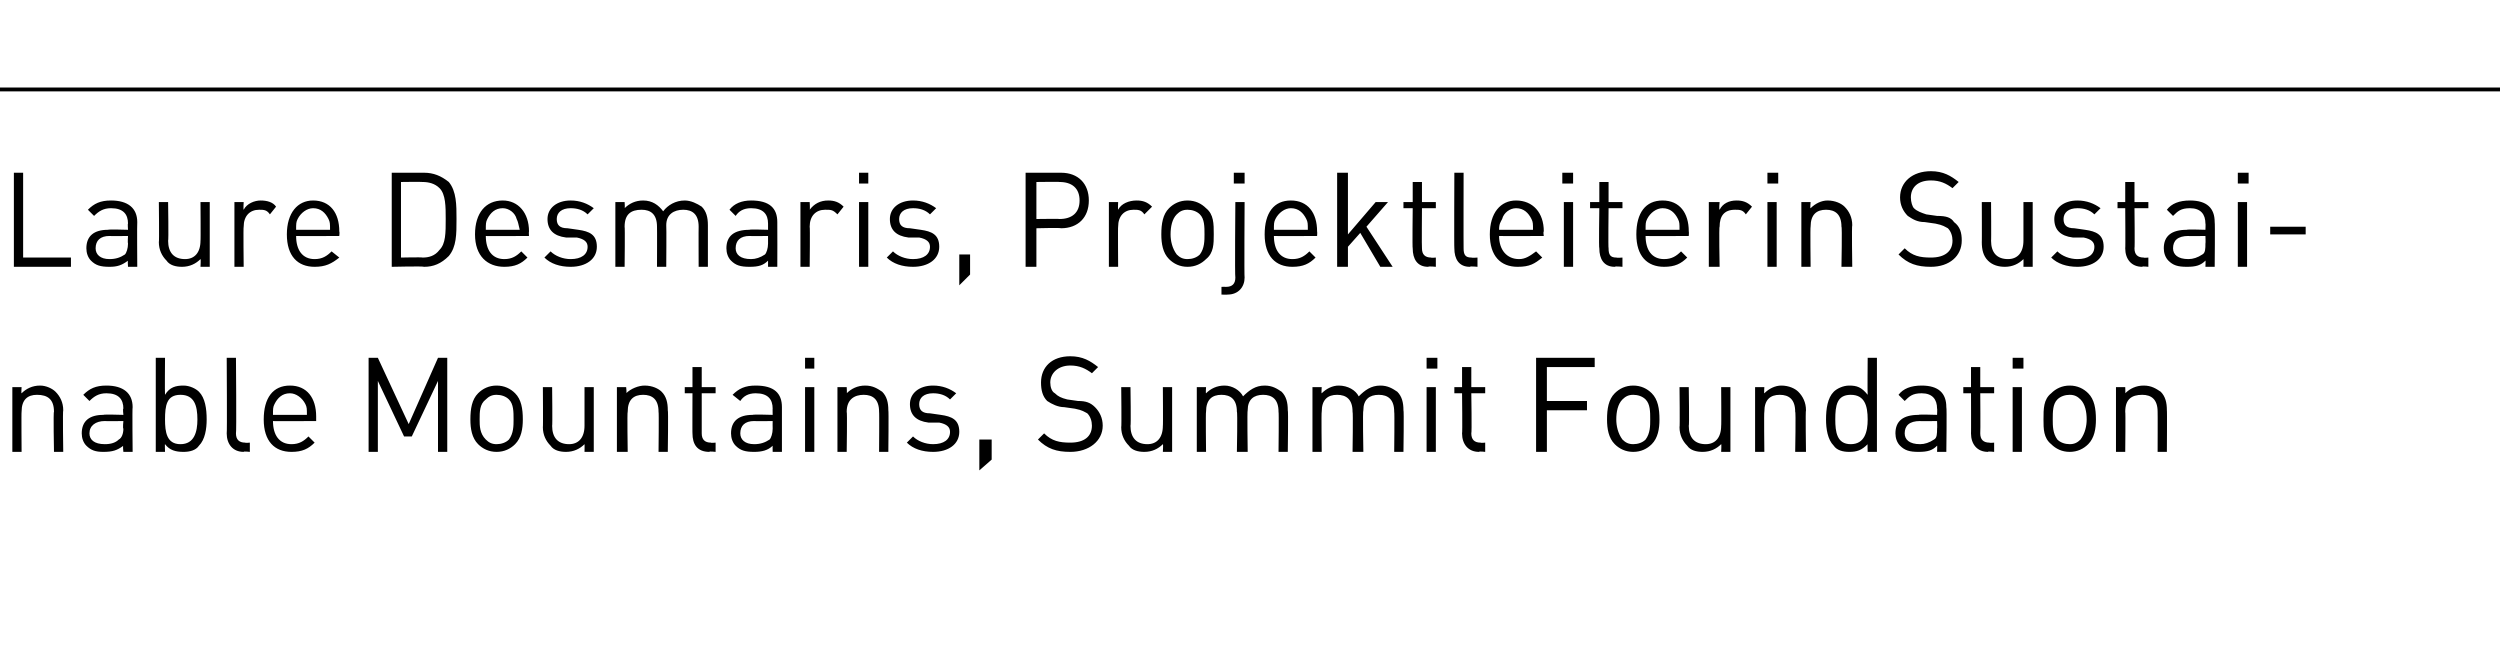 <?xml version="1.0" standalone="no"?>
<!DOCTYPE svg PUBLIC "-//W3C//DTD SVG 1.1//EN" "http://www.w3.org/Graphics/SVG/1.1/DTD/svg11.dtd">
<svg xmlns="http://www.w3.org/2000/svg" version="1.1" width="162.1px" height="42px" viewBox="0 -7 162.1 42" style="top:-7px">
  <desc>Laure Desmaris, Projektleiterin Sustainable Mountains, Summit Foundation</desc>
  <defs/>
  <g class="svg-textframe-paragraphrules">
    <line class="svg-paragraph-ruleabove" y1="-1.2" y2="-1.2" x1="0" x2="185.7" stroke="#000" stroke-width="0.25"/>
  </g>
  <g id="Polygon11903">
    <path d="M 3.6 18.4 C 3.9 18.7 4.1 19.1 4.1 19.6 C 4.06 19.58 4.1 22.3 4.1 22.3 L 3.5 22.3 C 3.5 22.3 3.45 19.68 3.5 19.7 C 3.5 18.9 3.1 18.6 2.4 18.6 C 1.8 18.6 1.4 18.9 1.4 19.7 C 1.38 19.68 1.4 22.3 1.4 22.3 L 0.8 22.3 L 0.8 18.1 L 1.4 18.1 C 1.4 18.1 1.37 18.54 1.4 18.5 C 1.7 18.2 2.1 18 2.6 18 C 3 18 3.4 18.2 3.6 18.4 Z M 8.6 19.4 C 8.57 19.41 8.6 22.3 8.6 22.3 L 8 22.3 C 8 22.3 7.95 21.85 8 21.9 C 7.6 22.2 7.3 22.3 6.7 22.3 C 6.2 22.3 5.9 22.2 5.6 21.9 C 5.4 21.7 5.3 21.4 5.3 21.1 C 5.3 20.3 5.8 19.9 6.7 19.9 C 6.7 19.86 8 19.9 8 19.9 C 8 19.9 7.95 19.46 8 19.5 C 8 18.9 7.7 18.5 6.9 18.5 C 6.4 18.5 6.1 18.7 5.8 19 C 5.8 19 5.4 18.6 5.4 18.6 C 5.8 18.2 6.2 18 6.9 18 C 8 18 8.6 18.5 8.6 19.4 Z M 6.8 20.3 C 6.2 20.3 5.8 20.6 5.8 21.1 C 5.8 21.5 6.1 21.8 6.8 21.8 C 7.2 21.8 7.5 21.7 7.7 21.5 C 7.9 21.4 8 21.1 8 20.8 C 7.95 20.77 8 20.3 8 20.3 C 8 20.3 6.79 20.32 6.8 20.3 Z M 10.7 18.6 C 11 18.1 11.4 18 11.9 18 C 12.3 18 12.7 18.2 12.9 18.4 C 13.3 18.8 13.4 19.5 13.4 20.2 C 13.4 20.8 13.3 21.5 12.9 21.9 C 12.7 22.2 12.3 22.3 11.9 22.3 C 11.4 22.3 11 22.2 10.7 21.8 C 10.68 21.75 10.7 22.3 10.7 22.3 L 10.1 22.3 L 10.1 16.2 L 10.7 16.2 C 10.7 16.2 10.68 18.55 10.7 18.6 Z M 10.7 20.2 C 10.7 21 10.8 21.8 11.7 21.8 C 12.6 21.8 12.8 21 12.8 20.2 C 12.8 19.3 12.6 18.6 11.7 18.6 C 10.8 18.6 10.7 19.3 10.7 20.2 Z M 15.3 21.1 C 15.3 21.5 15.5 21.7 15.9 21.7 C 15.9 21.73 16.2 21.7 16.2 21.7 L 16.2 22.3 C 16.2 22.3 15.79 22.25 15.8 22.3 C 15.1 22.3 14.7 21.8 14.7 21.1 C 14.73 21.14 14.7 16.2 14.7 16.2 L 15.3 16.2 C 15.3 16.2 15.34 21.11 15.3 21.1 Z M 20.5 20 C 20.5 20.05 20.5 20.3 20.5 20.3 C 20.5 20.3 17.68 20.32 17.7 20.3 C 17.7 21.2 18.1 21.8 18.9 21.8 C 19.4 21.8 19.7 21.6 20 21.3 C 20 21.3 20.4 21.7 20.4 21.7 C 20 22.1 19.6 22.3 18.9 22.3 C 17.8 22.3 17.1 21.6 17.1 20.2 C 17.1 18.8 17.7 18 18.8 18 C 19.9 18 20.5 18.8 20.5 20 Z M 17.8 19.2 C 17.7 19.4 17.7 19.5 17.7 19.9 C 17.7 19.9 19.9 19.9 19.9 19.9 C 19.9 19.5 19.9 19.4 19.8 19.2 C 19.6 18.8 19.2 18.5 18.8 18.5 C 18.3 18.5 18 18.8 17.8 19.2 Z M 29 22.3 L 28.4 22.3 L 28.4 17.7 L 26.7 21.3 L 26.2 21.3 L 24.5 17.7 L 24.5 22.3 L 23.9 22.3 L 23.9 16.2 L 24.5 16.2 L 26.5 20.5 L 28.4 16.2 L 29 16.2 L 29 22.3 Z M 33.4 18.5 C 33.8 18.9 33.9 19.5 33.9 20.2 C 33.9 20.8 33.8 21.4 33.4 21.8 C 33.1 22.1 32.7 22.3 32.2 22.3 C 31.7 22.3 31.3 22.1 31 21.8 C 30.6 21.4 30.5 20.8 30.5 20.2 C 30.5 19.5 30.6 18.9 31 18.5 C 31.3 18.2 31.7 18 32.2 18 C 32.7 18 33.1 18.2 33.4 18.5 Z M 31.5 18.9 C 31.1 19.2 31.1 19.7 31.1 20.2 C 31.1 20.6 31.1 21.1 31.5 21.5 C 31.7 21.7 31.9 21.8 32.2 21.8 C 32.5 21.8 32.8 21.7 33 21.5 C 33.3 21.1 33.3 20.6 33.3 20.2 C 33.3 19.7 33.3 19.2 33 18.9 C 32.8 18.7 32.5 18.6 32.2 18.6 C 31.9 18.6 31.7 18.7 31.5 18.9 Z M 38.5 22.3 L 37.9 22.3 C 37.9 22.3 37.91 21.78 37.9 21.8 C 37.6 22.1 37.2 22.3 36.7 22.3 C 36.3 22.3 35.9 22.2 35.7 21.9 C 35.4 21.6 35.2 21.2 35.2 20.7 C 35.22 20.74 35.2 18.1 35.2 18.1 L 35.8 18.1 C 35.8 18.1 35.83 20.65 35.8 20.6 C 35.8 21.4 36.2 21.8 36.9 21.8 C 37.5 21.8 37.9 21.4 37.9 20.6 C 37.9 20.65 37.9 18.1 37.9 18.1 L 38.5 18.1 L 38.5 22.3 Z M 42.9 18.4 C 43.2 18.7 43.3 19.1 43.3 19.6 C 43.34 19.58 43.3 22.3 43.3 22.3 L 42.7 22.3 C 42.7 22.3 42.73 19.68 42.7 19.7 C 42.7 18.9 42.3 18.6 41.7 18.6 C 41.1 18.6 40.7 18.9 40.7 19.7 C 40.66 19.68 40.7 22.3 40.7 22.3 L 40 22.3 L 40 18.1 L 40.6 18.1 C 40.6 18.1 40.65 18.54 40.6 18.5 C 40.9 18.2 41.4 18 41.8 18 C 42.3 18 42.7 18.2 42.9 18.4 Z M 45.5 18.1 L 46.4 18.1 L 46.4 18.5 L 45.5 18.5 C 45.5 18.5 45.5 21.11 45.5 21.1 C 45.5 21.5 45.7 21.7 46.1 21.7 C 46.07 21.73 46.4 21.7 46.4 21.7 L 46.4 22.3 C 46.4 22.3 45.96 22.25 46 22.3 C 45.2 22.3 44.9 21.8 44.9 21.1 C 44.89 21.13 44.9 18.5 44.9 18.5 L 44.4 18.5 L 44.4 18.1 L 44.9 18.1 L 44.9 16.8 L 45.5 16.8 L 45.5 18.1 Z M 50.7 19.4 C 50.7 19.41 50.7 22.3 50.7 22.3 L 50.1 22.3 C 50.1 22.3 50.09 21.85 50.1 21.9 C 49.8 22.2 49.4 22.3 48.9 22.3 C 48.3 22.3 48 22.2 47.7 21.9 C 47.5 21.7 47.4 21.4 47.4 21.1 C 47.4 20.3 47.9 19.9 48.8 19.9 C 48.84 19.86 50.1 19.9 50.1 19.9 C 50.1 19.9 50.09 19.46 50.1 19.5 C 50.1 18.9 49.8 18.5 49 18.5 C 48.5 18.5 48.2 18.7 48 19 C 48 19 47.5 18.6 47.5 18.6 C 47.9 18.2 48.3 18 49 18 C 50.2 18 50.7 18.5 50.7 19.4 Z M 48.9 20.3 C 48.3 20.3 48 20.6 48 21.1 C 48 21.5 48.3 21.8 48.9 21.8 C 49.3 21.8 49.6 21.7 49.9 21.5 C 50 21.4 50.1 21.1 50.1 20.8 C 50.09 20.77 50.1 20.3 50.1 20.3 C 50.1 20.3 48.92 20.32 48.9 20.3 Z M 52.8 22.3 L 52.2 22.3 L 52.2 18.1 L 52.8 18.1 L 52.8 22.3 Z M 52.8 16.9 L 52.2 16.9 L 52.2 16.2 L 52.8 16.2 L 52.8 16.9 Z M 57.2 18.4 C 57.5 18.7 57.6 19.1 57.6 19.6 C 57.63 19.58 57.6 22.3 57.6 22.3 L 57 22.3 C 57 22.3 57.02 19.68 57 19.7 C 57 18.9 56.6 18.6 56 18.6 C 55.4 18.6 54.9 18.9 54.9 19.7 C 54.94 19.68 54.9 22.3 54.9 22.3 L 54.3 22.3 L 54.3 18.1 L 54.9 18.1 C 54.9 18.1 54.93 18.54 54.9 18.5 C 55.2 18.2 55.6 18 56.1 18 C 56.6 18 56.9 18.2 57.2 18.4 Z M 62 18.5 C 62 18.5 61.6 18.9 61.6 18.9 C 61.3 18.6 60.9 18.5 60.5 18.5 C 59.9 18.5 59.6 18.8 59.6 19.2 C 59.6 19.6 59.8 19.8 60.3 19.8 C 60.3 19.8 61 19.9 61 19.9 C 61.7 20 62.2 20.2 62.2 21 C 62.2 21.8 61.5 22.3 60.5 22.3 C 59.8 22.3 59.2 22.1 58.8 21.7 C 58.8 21.7 59.2 21.3 59.2 21.3 C 59.5 21.6 60 21.8 60.5 21.8 C 61.2 21.8 61.6 21.5 61.6 21 C 61.6 20.7 61.4 20.5 60.9 20.4 C 60.9 20.4 60.2 20.4 60.2 20.4 C 59.4 20.3 59 19.9 59 19.2 C 59 18.5 59.6 18 60.5 18 C 61.1 18 61.6 18.2 62 18.5 Z M 64.3 22.8 L 63.5 23.5 L 63.5 21.5 L 64.3 21.5 L 64.3 22.8 Z M 71.2 16.8 C 71.2 16.8 70.8 17.2 70.8 17.2 C 70.4 16.9 70 16.7 69.4 16.7 C 68.6 16.7 68.1 17.2 68.1 17.8 C 68.1 18.1 68.2 18.4 68.4 18.5 C 68.6 18.7 68.8 18.8 69.2 18.9 C 69.2 18.9 69.9 19 69.9 19 C 70.4 19 70.7 19.1 71 19.4 C 71.3 19.7 71.5 20.1 71.5 20.6 C 71.5 21.6 70.6 22.3 69.4 22.3 C 68.5 22.3 67.9 22.1 67.3 21.5 C 67.3 21.5 67.7 21.1 67.7 21.1 C 68.2 21.6 68.7 21.7 69.4 21.7 C 70.3 21.7 70.8 21.3 70.8 20.6 C 70.8 20.3 70.7 20 70.5 19.8 C 70.3 19.7 70.2 19.6 69.7 19.5 C 69.7 19.5 69 19.4 69 19.4 C 68.6 19.4 68.2 19.2 67.9 19 C 67.6 18.7 67.5 18.3 67.5 17.8 C 67.5 16.8 68.2 16.1 69.4 16.1 C 70.2 16.1 70.7 16.4 71.2 16.8 Z M 76 22.3 L 75.4 22.3 C 75.4 22.3 75.43 21.78 75.4 21.8 C 75.1 22.1 74.7 22.3 74.2 22.3 C 73.8 22.3 73.4 22.2 73.2 21.9 C 72.9 21.6 72.7 21.2 72.7 20.7 C 72.73 20.74 72.7 18.1 72.7 18.1 L 73.3 18.1 C 73.3 18.1 73.34 20.65 73.3 20.6 C 73.3 21.4 73.7 21.8 74.4 21.8 C 75 21.8 75.4 21.4 75.4 20.6 C 75.42 20.65 75.4 18.1 75.4 18.1 L 76 18.1 L 76 22.3 Z M 83.1 18.4 C 83.4 18.7 83.5 19.1 83.5 19.6 C 83.54 19.57 83.5 22.3 83.5 22.3 L 82.9 22.3 C 82.9 22.3 82.93 19.68 82.9 19.7 C 82.9 18.9 82.5 18.6 81.9 18.6 C 81.3 18.6 80.9 18.9 80.9 19.6 C 80.86 19.61 80.9 22.3 80.9 22.3 L 80.2 22.3 C 80.2 22.3 80.25 19.68 80.2 19.7 C 80.2 18.9 79.8 18.6 79.2 18.6 C 78.6 18.6 78.2 18.9 78.2 19.7 C 78.17 19.68 78.2 22.3 78.2 22.3 L 77.6 22.3 L 77.6 18.1 L 78.2 18.1 C 78.2 18.1 78.17 18.53 78.2 18.5 C 78.5 18.2 78.9 18 79.4 18 C 79.9 18 80.4 18.3 80.6 18.7 C 81 18.3 81.4 18 82 18 C 82.5 18 82.8 18.2 83.1 18.4 Z M 90.6 18.4 C 90.9 18.7 91 19.1 91 19.6 C 91.04 19.57 91 22.3 91 22.3 L 90.4 22.3 C 90.4 22.3 90.43 19.68 90.4 19.7 C 90.4 18.9 90 18.6 89.4 18.6 C 88.8 18.6 88.4 18.9 88.4 19.6 C 88.35 19.61 88.4 22.3 88.4 22.3 L 87.7 22.3 C 87.7 22.3 87.74 19.68 87.7 19.7 C 87.7 18.9 87.3 18.6 86.7 18.6 C 86.1 18.6 85.7 18.9 85.7 19.7 C 85.67 19.68 85.7 22.3 85.7 22.3 L 85.1 22.3 L 85.1 18.1 L 85.7 18.1 C 85.7 18.1 85.67 18.53 85.7 18.5 C 86 18.2 86.4 18 86.8 18 C 87.4 18 87.9 18.3 88.1 18.7 C 88.5 18.3 88.9 18 89.5 18 C 90 18 90.3 18.2 90.6 18.4 Z M 93.1 22.3 L 92.5 22.3 L 92.5 18.1 L 93.1 18.1 L 93.1 22.3 Z M 93.2 16.9 L 92.5 16.9 L 92.5 16.2 L 93.2 16.2 L 93.2 16.9 Z M 95.4 18.1 L 96.3 18.1 L 96.3 18.5 L 95.4 18.5 C 95.4 18.5 95.44 21.11 95.4 21.1 C 95.4 21.5 95.6 21.7 96 21.7 C 96.01 21.73 96.3 21.7 96.3 21.7 L 96.3 22.3 C 96.3 22.3 95.9 22.25 95.9 22.3 C 95.2 22.3 94.8 21.8 94.8 21.1 C 94.83 21.13 94.8 18.5 94.8 18.5 L 94.3 18.5 L 94.3 18.1 L 94.8 18.1 L 94.8 16.8 L 95.4 16.8 L 95.4 18.1 Z M 103.4 16.8 L 100.3 16.8 L 100.3 19 L 102.9 19 L 102.9 19.6 L 100.3 19.6 L 100.3 22.3 L 99.6 22.3 L 99.6 16.2 L 103.4 16.2 L 103.4 16.8 Z M 107.1 18.5 C 107.5 18.9 107.6 19.5 107.6 20.2 C 107.6 20.8 107.5 21.4 107.1 21.8 C 106.8 22.1 106.4 22.3 105.9 22.3 C 105.4 22.3 105 22.1 104.7 21.8 C 104.3 21.4 104.2 20.8 104.2 20.2 C 104.2 19.5 104.3 18.9 104.7 18.5 C 105 18.2 105.4 18 105.9 18 C 106.4 18 106.8 18.2 107.1 18.5 Z M 105.2 18.9 C 104.9 19.2 104.8 19.7 104.8 20.2 C 104.8 20.6 104.9 21.1 105.2 21.5 C 105.4 21.7 105.6 21.8 105.9 21.8 C 106.2 21.8 106.5 21.7 106.7 21.5 C 107 21.1 107 20.6 107 20.2 C 107 19.7 107 19.2 106.7 18.9 C 106.5 18.7 106.2 18.6 105.9 18.6 C 105.6 18.6 105.4 18.7 105.2 18.9 Z M 112.2 22.3 L 111.6 22.3 C 111.6 22.3 111.63 21.78 111.6 21.8 C 111.3 22.1 110.9 22.3 110.4 22.3 C 110 22.3 109.6 22.2 109.4 21.9 C 109.1 21.6 108.9 21.2 108.9 20.7 C 108.93 20.74 108.9 18.1 108.9 18.1 L 109.5 18.1 C 109.5 18.1 109.54 20.65 109.5 20.6 C 109.5 21.4 109.9 21.8 110.6 21.8 C 111.2 21.8 111.6 21.4 111.6 20.6 C 111.62 20.65 111.6 18.1 111.6 18.1 L 112.2 18.1 L 112.2 22.3 Z M 116.6 18.4 C 116.9 18.7 117.1 19.1 117.1 19.6 C 117.06 19.58 117.1 22.3 117.1 22.3 L 116.4 22.3 C 116.4 22.3 116.45 19.68 116.4 19.7 C 116.4 18.9 116 18.6 115.4 18.6 C 114.8 18.6 114.4 18.9 114.4 19.7 C 114.37 19.68 114.4 22.3 114.4 22.3 L 113.8 22.3 L 113.8 18.1 L 114.4 18.1 C 114.4 18.1 114.37 18.54 114.4 18.5 C 114.7 18.2 115.1 18 115.5 18 C 116 18 116.4 18.2 116.6 18.4 Z M 121.7 22.3 L 121.1 22.3 C 121.1 22.3 121.08 21.76 121.1 21.8 C 120.7 22.2 120.4 22.3 119.9 22.3 C 119.5 22.3 119.1 22.2 118.9 21.9 C 118.5 21.5 118.4 20.8 118.4 20.2 C 118.4 19.5 118.5 18.8 118.9 18.4 C 119.1 18.2 119.5 18 119.9 18 C 120.4 18 120.7 18.1 121.1 18.6 C 121.08 18.56 121.1 16.2 121.1 16.2 L 121.7 16.2 L 121.7 22.3 Z M 119 20.2 C 119 21 119.1 21.8 120 21.8 C 120.9 21.8 121.1 21 121.1 20.2 C 121.1 19.3 120.9 18.6 120 18.6 C 119.1 18.6 119 19.3 119 20.2 Z M 126.2 19.4 C 126.24 19.41 126.2 22.3 126.2 22.3 L 125.6 22.3 C 125.6 22.3 125.62 21.85 125.6 21.9 C 125.3 22.2 125 22.3 124.4 22.3 C 123.8 22.3 123.5 22.2 123.2 21.9 C 123 21.7 122.9 21.4 122.9 21.1 C 122.9 20.3 123.4 19.9 124.4 19.9 C 124.37 19.86 125.6 19.9 125.6 19.9 C 125.6 19.9 125.62 19.46 125.6 19.5 C 125.6 18.9 125.3 18.5 124.6 18.5 C 124 18.5 123.8 18.7 123.5 19 C 123.5 19 123.1 18.6 123.1 18.6 C 123.4 18.2 123.9 18 124.6 18 C 125.7 18 126.2 18.5 126.2 19.4 Z M 124.5 20.3 C 123.8 20.3 123.5 20.6 123.5 21.1 C 123.5 21.5 123.8 21.8 124.5 21.8 C 124.8 21.8 125.1 21.7 125.4 21.5 C 125.6 21.4 125.6 21.1 125.6 20.8 C 125.62 20.77 125.6 20.3 125.6 20.3 C 125.6 20.3 124.46 20.32 124.5 20.3 Z M 128.4 18.1 L 129.3 18.1 L 129.3 18.5 L 128.4 18.5 C 128.4 18.5 128.42 21.11 128.4 21.1 C 128.4 21.5 128.6 21.7 129 21.7 C 128.99 21.73 129.3 21.7 129.3 21.7 L 129.3 22.3 C 129.3 22.3 128.88 22.25 128.9 22.3 C 128.2 22.3 127.8 21.8 127.8 21.1 C 127.81 21.13 127.8 18.5 127.8 18.5 L 127.3 18.5 L 127.3 18.1 L 127.8 18.1 L 127.8 16.8 L 128.4 16.8 L 128.4 18.1 Z M 131.1 22.3 L 130.5 22.3 L 130.5 18.1 L 131.1 18.1 L 131.1 22.3 Z M 131.2 16.9 L 130.5 16.9 L 130.5 16.2 L 131.2 16.2 L 131.2 16.9 Z M 135.4 18.5 C 135.8 18.9 135.9 19.5 135.9 20.2 C 135.9 20.8 135.8 21.4 135.4 21.8 C 135.1 22.1 134.7 22.3 134.2 22.3 C 133.7 22.3 133.3 22.1 133 21.8 C 132.5 21.4 132.5 20.8 132.5 20.2 C 132.5 19.5 132.5 18.9 133 18.5 C 133.3 18.2 133.7 18 134.2 18 C 134.7 18 135.1 18.2 135.4 18.5 Z M 133.4 18.9 C 133.1 19.2 133.1 19.7 133.1 20.2 C 133.1 20.6 133.1 21.1 133.4 21.5 C 133.6 21.7 133.9 21.8 134.2 21.8 C 134.5 21.8 134.7 21.7 134.9 21.5 C 135.2 21.1 135.3 20.6 135.3 20.2 C 135.3 19.7 135.2 19.2 134.9 18.9 C 134.7 18.7 134.5 18.6 134.2 18.6 C 133.9 18.6 133.6 18.7 133.4 18.9 Z M 140.1 18.4 C 140.4 18.7 140.5 19.1 140.5 19.6 C 140.52 19.58 140.5 22.3 140.5 22.3 L 139.9 22.3 C 139.9 22.3 139.91 19.68 139.9 19.7 C 139.9 18.9 139.5 18.6 138.9 18.6 C 138.2 18.6 137.8 18.9 137.8 19.7 C 137.83 19.68 137.8 22.3 137.8 22.3 L 137.2 22.3 L 137.2 18.1 L 137.8 18.1 C 137.8 18.1 137.82 18.54 137.8 18.5 C 138.1 18.2 138.5 18 139 18 C 139.5 18 139.8 18.2 140.1 18.4 Z " stroke="none" fill="#000"/>
  </g>
  <g id="Polygon11902">
    <path d="M 1.5 9.7 L 4.6 9.7 L 4.6 10.3 L 0.9 10.3 L 0.9 4.2 L 1.5 4.2 L 1.5 9.7 Z M 8.9 7.4 C 8.88 7.41 8.9 10.3 8.9 10.3 L 8.3 10.3 C 8.3 10.3 8.27 9.85 8.3 9.9 C 7.9 10.2 7.6 10.3 7.1 10.3 C 6.5 10.3 6.2 10.2 5.9 9.9 C 5.7 9.7 5.6 9.4 5.6 9.1 C 5.6 8.3 6.1 7.9 7 7.9 C 7.02 7.86 8.3 7.9 8.3 7.9 C 8.3 7.9 8.27 7.46 8.3 7.5 C 8.3 6.9 8 6.5 7.2 6.5 C 6.7 6.5 6.4 6.7 6.1 7 C 6.1 7 5.7 6.6 5.7 6.6 C 6.1 6.2 6.5 6 7.2 6 C 8.3 6 8.9 6.5 8.9 7.4 Z M 7.1 8.3 C 6.5 8.3 6.2 8.6 6.2 9.1 C 6.2 9.5 6.5 9.8 7.1 9.8 C 7.5 9.8 7.8 9.7 8.1 9.5 C 8.2 9.4 8.3 9.1 8.3 8.8 C 8.27 8.77 8.3 8.3 8.3 8.3 C 8.3 8.3 7.1 8.32 7.1 8.3 Z M 13.6 10.3 L 13 10.3 C 13 10.3 13.03 9.78 13 9.8 C 12.7 10.1 12.3 10.3 11.8 10.3 C 11.4 10.3 11 10.2 10.8 9.9 C 10.5 9.6 10.3 9.2 10.3 8.7 C 10.33 8.74 10.3 6.1 10.3 6.1 L 10.9 6.1 C 10.9 6.1 10.94 8.65 10.9 8.6 C 10.9 9.4 11.3 9.8 12 9.8 C 12.6 9.8 13 9.4 13 8.6 C 13.02 8.65 13 6.1 13 6.1 L 13.6 6.1 L 13.6 10.3 Z M 17.9 6.4 C 17.9 6.4 17.5 6.9 17.5 6.9 C 17.3 6.6 17.1 6.6 16.8 6.6 C 16.2 6.6 15.8 7 15.8 7.7 C 15.77 7.68 15.8 10.3 15.8 10.3 L 15.2 10.3 L 15.2 6.1 L 15.8 6.1 C 15.8 6.1 15.77 6.58 15.8 6.6 C 16 6.2 16.5 6 16.9 6 C 17.3 6 17.7 6.1 17.9 6.4 Z M 22 8 C 22.03 8.05 22 8.3 22 8.3 C 22 8.3 19.21 8.32 19.2 8.3 C 19.2 9.2 19.6 9.8 20.4 9.8 C 20.9 9.8 21.2 9.6 21.5 9.3 C 21.5 9.3 22 9.7 22 9.7 C 21.5 10.1 21.1 10.3 20.4 10.3 C 19.3 10.3 18.6 9.6 18.6 8.2 C 18.6 6.8 19.3 6 20.3 6 C 21.4 6 22 6.8 22 8 Z M 19.3 7.2 C 19.2 7.4 19.2 7.5 19.2 7.9 C 19.2 7.9 21.4 7.9 21.4 7.9 C 21.4 7.5 21.4 7.4 21.3 7.2 C 21.1 6.8 20.8 6.5 20.3 6.5 C 19.9 6.5 19.5 6.8 19.3 7.2 Z M 27.5 4.2 C 28.1 4.2 28.6 4.4 29.1 4.8 C 29.6 5.4 29.6 6.3 29.6 7.2 C 29.6 8.2 29.6 9 29.1 9.6 C 28.6 10.1 28.1 10.3 27.5 10.3 C 27.46 10.25 25.4 10.3 25.4 10.3 L 25.4 4.2 C 25.4 4.2 27.46 4.2 27.5 4.2 Z M 26 4.8 L 26 9.7 C 26 9.7 27.35 9.67 27.4 9.7 C 27.8 9.7 28.2 9.6 28.5 9.2 C 28.9 8.8 28.9 8.1 28.9 7.2 C 28.9 6.4 28.9 5.6 28.5 5.2 C 28.2 4.9 27.8 4.8 27.4 4.8 C 27.35 4.78 26 4.8 26 4.8 Z M 34.3 8 C 34.28 8.05 34.3 8.3 34.3 8.3 C 34.3 8.3 31.45 8.32 31.5 8.3 C 31.5 9.2 31.9 9.8 32.7 9.8 C 33.2 9.8 33.5 9.6 33.8 9.3 C 33.8 9.3 34.2 9.7 34.2 9.7 C 33.8 10.1 33.4 10.3 32.7 10.3 C 31.6 10.3 30.8 9.6 30.8 8.2 C 30.8 6.8 31.5 6 32.6 6 C 33.6 6 34.3 6.8 34.3 8 Z M 31.6 7.2 C 31.5 7.4 31.5 7.5 31.5 7.9 C 31.5 7.9 33.7 7.9 33.7 7.9 C 33.6 7.5 33.6 7.4 33.5 7.2 C 33.4 6.8 33 6.5 32.6 6.5 C 32.1 6.5 31.8 6.8 31.6 7.2 Z M 38.5 6.5 C 38.5 6.5 38.1 6.9 38.1 6.9 C 37.8 6.6 37.4 6.5 37 6.5 C 36.4 6.5 36.1 6.8 36.1 7.2 C 36.1 7.6 36.3 7.8 36.8 7.8 C 36.8 7.8 37.5 7.9 37.5 7.9 C 38.2 8 38.7 8.2 38.7 9 C 38.7 9.8 38 10.3 37 10.3 C 36.3 10.3 35.7 10.1 35.3 9.7 C 35.3 9.7 35.7 9.3 35.7 9.3 C 36 9.6 36.5 9.8 37 9.8 C 37.7 9.8 38.1 9.5 38.1 9 C 38.1 8.7 37.9 8.5 37.4 8.4 C 37.4 8.4 36.7 8.4 36.7 8.4 C 35.9 8.3 35.5 7.9 35.5 7.2 C 35.5 6.5 36.1 6 37 6 C 37.6 6 38.1 6.2 38.5 6.5 Z M 45.5 6.4 C 45.8 6.7 45.9 7.1 45.9 7.6 C 45.9 7.57 45.9 10.3 45.9 10.3 L 45.3 10.3 C 45.3 10.3 45.29 7.68 45.3 7.7 C 45.3 6.9 44.9 6.6 44.3 6.6 C 43.7 6.6 43.2 6.9 43.2 7.6 C 43.22 7.61 43.2 10.3 43.2 10.3 L 42.6 10.3 C 42.6 10.3 42.61 7.68 42.6 7.7 C 42.6 6.9 42.2 6.6 41.6 6.6 C 40.9 6.6 40.5 6.9 40.5 7.7 C 40.53 7.68 40.5 10.3 40.5 10.3 L 39.9 10.3 L 39.9 6.1 L 40.5 6.1 C 40.5 6.1 40.53 6.53 40.5 6.5 C 40.8 6.2 41.2 6 41.7 6 C 42.3 6 42.7 6.3 43 6.7 C 43.3 6.3 43.8 6 44.4 6 C 44.8 6 45.2 6.2 45.5 6.4 Z M 50.4 7.4 C 50.41 7.41 50.4 10.3 50.4 10.3 L 49.8 10.3 C 49.8 10.3 49.8 9.85 49.8 9.9 C 49.5 10.2 49.2 10.3 48.6 10.3 C 48 10.3 47.7 10.2 47.4 9.9 C 47.2 9.7 47.1 9.4 47.1 9.1 C 47.1 8.3 47.6 7.9 48.6 7.9 C 48.55 7.86 49.8 7.9 49.8 7.9 C 49.8 7.9 49.8 7.46 49.8 7.5 C 49.8 6.9 49.5 6.5 48.7 6.5 C 48.2 6.5 47.9 6.7 47.7 7 C 47.7 7 47.3 6.6 47.3 6.6 C 47.6 6.2 48.1 6 48.7 6 C 49.9 6 50.4 6.5 50.4 7.4 Z M 48.6 8.3 C 48 8.3 47.7 8.6 47.7 9.1 C 47.7 9.5 48 9.8 48.7 9.8 C 49 9.8 49.3 9.7 49.6 9.5 C 49.7 9.4 49.8 9.1 49.8 8.8 C 49.8 8.77 49.8 8.3 49.8 8.3 C 49.8 8.3 48.64 8.32 48.6 8.3 Z M 54.7 6.4 C 54.7 6.4 54.3 6.9 54.3 6.9 C 54 6.6 53.9 6.6 53.5 6.6 C 52.9 6.6 52.5 7 52.5 7.7 C 52.53 7.68 52.5 10.3 52.5 10.3 L 51.9 10.3 L 51.9 6.1 L 52.5 6.1 C 52.5 6.1 52.53 6.58 52.5 6.6 C 52.8 6.2 53.2 6 53.7 6 C 54.1 6 54.4 6.1 54.7 6.4 Z M 56.3 10.3 L 55.7 10.3 L 55.7 6.1 L 56.3 6.1 L 56.3 10.3 Z M 56.3 4.9 L 55.7 4.9 L 55.7 4.2 L 56.3 4.2 L 56.3 4.9 Z M 60.7 6.5 C 60.7 6.5 60.3 6.9 60.3 6.9 C 60 6.6 59.6 6.5 59.2 6.5 C 58.6 6.5 58.3 6.8 58.3 7.2 C 58.3 7.6 58.5 7.8 59 7.8 C 59 7.8 59.7 7.9 59.7 7.9 C 60.4 8 60.9 8.2 60.9 9 C 60.9 9.8 60.2 10.3 59.2 10.3 C 58.5 10.3 57.9 10.1 57.5 9.7 C 57.5 9.7 57.9 9.3 57.9 9.3 C 58.2 9.6 58.7 9.8 59.2 9.8 C 59.9 9.8 60.3 9.5 60.3 9 C 60.3 8.7 60.1 8.5 59.6 8.4 C 59.6 8.4 58.9 8.4 58.9 8.4 C 58.1 8.3 57.7 7.9 57.7 7.2 C 57.7 6.5 58.3 6 59.2 6 C 59.8 6 60.3 6.2 60.7 6.5 Z M 62.9 10.8 L 62.2 11.5 L 62.2 9.5 L 62.9 9.5 L 62.9 10.8 Z M 68.8 4.2 C 69.9 4.2 70.6 4.9 70.6 6 C 70.6 7.1 69.9 7.8 68.8 7.8 C 68.77 7.76 67.2 7.8 67.2 7.8 L 67.2 10.3 L 66.5 10.3 L 66.5 4.2 C 66.5 4.2 68.77 4.2 68.8 4.2 Z M 67.2 4.8 L 67.2 7.2 C 67.2 7.2 68.72 7.18 68.7 7.2 C 69.5 7.2 70 6.8 70 6 C 70 5.2 69.5 4.8 68.7 4.8 C 68.72 4.78 67.2 4.8 67.2 4.8 Z M 74.7 6.4 C 74.7 6.4 74.2 6.9 74.2 6.9 C 74 6.6 73.8 6.6 73.5 6.6 C 72.9 6.6 72.5 7 72.5 7.7 C 72.48 7.68 72.5 10.3 72.5 10.3 L 71.9 10.3 L 71.9 6.1 L 72.5 6.1 C 72.5 6.1 72.48 6.58 72.5 6.6 C 72.7 6.2 73.2 6 73.7 6 C 74.1 6 74.4 6.1 74.7 6.4 Z M 78.2 6.5 C 78.7 6.9 78.7 7.5 78.7 8.2 C 78.7 8.8 78.7 9.4 78.2 9.8 C 77.9 10.1 77.5 10.3 77 10.3 C 76.5 10.3 76.1 10.1 75.8 9.8 C 75.4 9.4 75.3 8.8 75.3 8.2 C 75.3 7.5 75.4 6.9 75.8 6.5 C 76.1 6.2 76.5 6 77 6 C 77.5 6 77.9 6.2 78.2 6.5 Z M 76.3 6.9 C 76 7.2 75.9 7.7 75.9 8.2 C 75.9 8.6 76 9.1 76.3 9.5 C 76.5 9.7 76.7 9.8 77 9.8 C 77.3 9.8 77.6 9.7 77.8 9.5 C 78.1 9.1 78.1 8.6 78.1 8.2 C 78.1 7.7 78.1 7.2 77.8 6.9 C 77.6 6.7 77.3 6.6 77 6.6 C 76.7 6.6 76.5 6.7 76.3 6.9 Z M 80.7 11 C 80.7 11.6 80.3 12.1 79.6 12.1 C 79.61 12.12 79.2 12.1 79.2 12.1 L 79.2 11.6 C 79.2 11.6 79.5 11.59 79.5 11.6 C 79.9 11.6 80.1 11.4 80.1 11 C 80.06 10.97 80.1 6.1 80.1 6.1 L 80.7 6.1 C 80.7 6.1 80.67 11 80.7 11 Z M 80.7 4.9 L 80 4.9 L 80 4.2 L 80.7 4.2 L 80.7 4.9 Z M 85.4 8 C 85.42 8.05 85.4 8.3 85.4 8.3 C 85.4 8.3 82.6 8.32 82.6 8.3 C 82.6 9.2 83 9.8 83.8 9.8 C 84.3 9.8 84.6 9.6 84.9 9.3 C 84.9 9.3 85.3 9.7 85.3 9.7 C 84.9 10.1 84.5 10.3 83.8 10.3 C 82.7 10.3 82 9.6 82 8.2 C 82 6.8 82.6 6 83.7 6 C 84.8 6 85.4 6.8 85.4 8 Z M 82.7 7.2 C 82.6 7.4 82.6 7.5 82.6 7.9 C 82.6 7.9 84.8 7.9 84.8 7.9 C 84.8 7.5 84.8 7.4 84.7 7.2 C 84.5 6.8 84.2 6.5 83.7 6.5 C 83.3 6.5 82.9 6.8 82.7 7.2 Z M 87.4 8.2 L 89.2 6.1 L 90 6.1 L 88.6 7.7 L 90.3 10.3 L 89.5 10.3 L 88.2 8.1 L 87.4 9 L 87.4 10.3 L 86.7 10.3 L 86.7 4.2 L 87.4 4.2 L 87.4 8.2 Z M 92.2 6.1 L 93.1 6.1 L 93.1 6.5 L 92.2 6.5 C 92.2 6.5 92.18 9.11 92.2 9.1 C 92.2 9.5 92.4 9.7 92.8 9.7 C 92.75 9.73 93.1 9.7 93.1 9.7 L 93.1 10.3 C 93.1 10.3 92.64 10.25 92.6 10.3 C 91.9 10.3 91.6 9.8 91.6 9.1 C 91.57 9.13 91.6 6.5 91.6 6.5 L 91 6.5 L 91 6.1 L 91.6 6.1 L 91.6 4.8 L 92.2 4.8 L 92.2 6.1 Z M 94.9 9.1 C 94.9 9.5 95 9.7 95.4 9.7 C 95.45 9.73 95.8 9.7 95.8 9.7 L 95.8 10.3 C 95.8 10.3 95.34 10.25 95.3 10.3 C 94.6 10.3 94.3 9.8 94.3 9.1 C 94.28 9.14 94.3 4.2 94.3 4.2 L 94.9 4.2 C 94.9 4.2 94.89 9.11 94.9 9.1 Z M 100.1 8 C 100.05 8.05 100.1 8.3 100.1 8.3 C 100.1 8.3 97.23 8.32 97.2 8.3 C 97.2 9.2 97.7 9.8 98.5 9.8 C 98.9 9.8 99.2 9.6 99.6 9.3 C 99.6 9.3 100 9.7 100 9.7 C 99.5 10.1 99.2 10.3 98.4 10.3 C 97.3 10.3 96.6 9.6 96.6 8.2 C 96.6 6.8 97.3 6 98.3 6 C 99.4 6 100.1 6.8 100.1 8 Z M 97.4 7.2 C 97.3 7.4 97.2 7.5 97.2 7.9 C 97.2 7.9 99.4 7.9 99.4 7.9 C 99.4 7.5 99.4 7.4 99.3 7.2 C 99.1 6.8 98.8 6.5 98.3 6.5 C 97.9 6.5 97.5 6.8 97.4 7.2 Z M 102 10.3 L 101.4 10.3 L 101.4 6.1 L 102 6.1 L 102 10.3 Z M 102 4.9 L 101.3 4.9 L 101.3 4.2 L 102 4.2 L 102 4.9 Z M 104.3 6.1 L 105.2 6.1 L 105.2 6.5 L 104.3 6.5 C 104.3 6.5 104.27 9.11 104.3 9.1 C 104.3 9.5 104.4 9.7 104.8 9.7 C 104.84 9.73 105.2 9.7 105.2 9.7 L 105.2 10.3 C 105.2 10.3 104.73 10.25 104.7 10.3 C 104 10.3 103.7 9.8 103.7 9.1 C 103.66 9.13 103.7 6.5 103.7 6.5 L 103.1 6.5 L 103.1 6.1 L 103.7 6.1 L 103.7 4.8 L 104.3 4.8 L 104.3 6.1 Z M 109.5 8 C 109.52 8.05 109.5 8.3 109.5 8.3 C 109.5 8.3 106.7 8.32 106.7 8.3 C 106.7 9.2 107.1 9.8 107.9 9.8 C 108.4 9.8 108.7 9.6 109 9.3 C 109 9.3 109.4 9.7 109.4 9.7 C 109 10.1 108.6 10.3 107.9 10.3 C 106.8 10.3 106.1 9.6 106.1 8.2 C 106.1 6.8 106.7 6 107.8 6 C 108.9 6 109.5 6.8 109.5 8 Z M 106.8 7.2 C 106.7 7.4 106.7 7.5 106.7 7.9 C 106.7 7.9 108.9 7.9 108.9 7.9 C 108.9 7.5 108.9 7.4 108.8 7.2 C 108.6 6.8 108.3 6.5 107.8 6.5 C 107.4 6.5 107 6.8 106.8 7.2 Z M 113.6 6.4 C 113.6 6.4 113.2 6.9 113.2 6.9 C 113 6.6 112.8 6.6 112.5 6.6 C 111.8 6.6 111.5 7 111.5 7.7 C 111.45 7.68 111.5 10.3 111.5 10.3 L 110.8 10.3 L 110.8 6.1 L 111.5 6.1 C 111.5 6.1 111.45 6.58 111.5 6.6 C 111.7 6.2 112.1 6 112.6 6 C 113 6 113.3 6.1 113.6 6.4 Z M 115.2 10.3 L 114.6 10.3 L 114.6 6.1 L 115.2 6.1 L 115.2 10.3 Z M 115.3 4.9 L 114.6 4.9 L 114.6 4.2 L 115.3 4.2 L 115.3 4.9 Z M 119.6 6.4 C 119.9 6.7 120.1 7.1 120.1 7.6 C 120.06 7.58 120.1 10.3 120.1 10.3 L 119.4 10.3 C 119.4 10.3 119.45 7.68 119.4 7.7 C 119.4 6.9 119 6.6 118.4 6.6 C 117.8 6.6 117.4 6.9 117.4 7.7 C 117.37 7.68 117.4 10.3 117.4 10.3 L 116.8 10.3 L 116.8 6.1 L 117.4 6.1 C 117.4 6.1 117.36 6.54 117.4 6.5 C 117.7 6.2 118.1 6 118.5 6 C 119 6 119.4 6.2 119.6 6.4 Z M 127 4.8 C 127 4.8 126.6 5.2 126.6 5.2 C 126.2 4.9 125.8 4.7 125.2 4.7 C 124.3 4.7 123.9 5.2 123.9 5.8 C 123.9 6.1 124 6.4 124.1 6.5 C 124.3 6.7 124.6 6.8 124.9 6.9 C 124.9 6.9 125.6 7 125.6 7 C 126.2 7 126.5 7.1 126.7 7.4 C 127.1 7.7 127.2 8.1 127.2 8.6 C 127.2 9.6 126.4 10.3 125.2 10.3 C 124.3 10.3 123.7 10.1 123.1 9.5 C 123.1 9.5 123.5 9.1 123.5 9.1 C 124 9.6 124.5 9.7 125.2 9.7 C 126.1 9.7 126.6 9.3 126.6 8.6 C 126.6 8.3 126.5 8 126.3 7.8 C 126.1 7.7 126 7.6 125.5 7.5 C 125.5 7.5 124.8 7.4 124.8 7.4 C 124.3 7.4 124 7.2 123.7 7 C 123.4 6.7 123.2 6.3 123.2 5.8 C 123.2 4.8 124 4.1 125.2 4.1 C 126 4.1 126.5 4.4 127 4.8 Z M 131.8 10.3 L 131.2 10.3 C 131.2 10.3 131.21 9.78 131.2 9.8 C 130.9 10.1 130.5 10.3 130 10.3 C 129.6 10.3 129.2 10.2 128.9 9.9 C 128.6 9.6 128.5 9.2 128.5 8.7 C 128.51 8.74 128.5 6.1 128.5 6.1 L 129.1 6.1 C 129.1 6.1 129.12 8.65 129.1 8.6 C 129.1 9.4 129.5 9.8 130.2 9.8 C 130.8 9.8 131.2 9.4 131.2 8.6 C 131.2 8.65 131.2 6.1 131.2 6.1 L 131.8 6.1 L 131.8 10.3 Z M 136.2 6.5 C 136.2 6.5 135.8 6.9 135.8 6.9 C 135.5 6.6 135.1 6.5 134.7 6.5 C 134.1 6.5 133.8 6.8 133.8 7.2 C 133.8 7.6 134 7.8 134.5 7.8 C 134.5 7.8 135.2 7.9 135.2 7.9 C 135.9 8 136.4 8.2 136.4 9 C 136.4 9.8 135.7 10.3 134.7 10.3 C 134 10.3 133.4 10.1 133 9.7 C 133 9.7 133.4 9.3 133.4 9.3 C 133.7 9.6 134.2 9.8 134.7 9.8 C 135.4 9.8 135.8 9.5 135.8 9 C 135.8 8.7 135.6 8.5 135.1 8.4 C 135.1 8.4 134.4 8.4 134.4 8.4 C 133.6 8.3 133.2 7.9 133.2 7.2 C 133.2 6.5 133.8 6 134.7 6 C 135.3 6 135.8 6.2 136.2 6.5 Z M 138.4 6.1 L 139.3 6.1 L 139.3 6.5 L 138.4 6.5 C 138.4 6.5 138.43 9.11 138.4 9.1 C 138.4 9.5 138.6 9.7 139 9.7 C 139 9.73 139.3 9.7 139.3 9.7 L 139.3 10.3 C 139.3 10.3 138.89 10.25 138.9 10.3 C 138.2 10.3 137.8 9.8 137.8 9.1 C 137.82 9.13 137.8 6.5 137.8 6.5 L 137.3 6.5 L 137.3 6.1 L 137.8 6.1 L 137.8 4.8 L 138.4 4.8 L 138.4 6.1 Z M 143.6 7.4 C 143.63 7.41 143.6 10.3 143.6 10.3 L 143 10.3 C 143 10.3 143.02 9.85 143 9.9 C 142.7 10.2 142.4 10.3 141.8 10.3 C 141.2 10.3 140.9 10.2 140.6 9.9 C 140.4 9.7 140.3 9.4 140.3 9.1 C 140.3 8.3 140.8 7.9 141.8 7.9 C 141.77 7.86 143 7.9 143 7.9 C 143 7.9 143.02 7.46 143 7.5 C 143 6.9 142.7 6.5 142 6.5 C 141.4 6.5 141.2 6.7 140.9 7 C 140.9 7 140.5 6.6 140.5 6.6 C 140.8 6.2 141.3 6 142 6 C 143.1 6 143.6 6.5 143.6 7.4 Z M 141.9 8.3 C 141.2 8.3 140.9 8.6 140.9 9.1 C 140.9 9.5 141.2 9.8 141.9 9.8 C 142.2 9.8 142.5 9.7 142.8 9.5 C 143 9.4 143 9.1 143 8.8 C 143.02 8.77 143 8.3 143 8.3 C 143 8.3 141.86 8.32 141.9 8.3 Z M 145.7 10.3 L 145.1 10.3 L 145.1 6.1 L 145.7 6.1 L 145.7 10.3 Z M 145.8 4.9 L 145.1 4.9 L 145.1 4.2 L 145.8 4.2 L 145.8 4.9 Z M 149.5 8.2 L 147.2 8.2 L 147.2 7.7 L 149.5 7.7 L 149.5 8.2 Z " stroke="none" fill="#000"/>
  </g>
</svg>